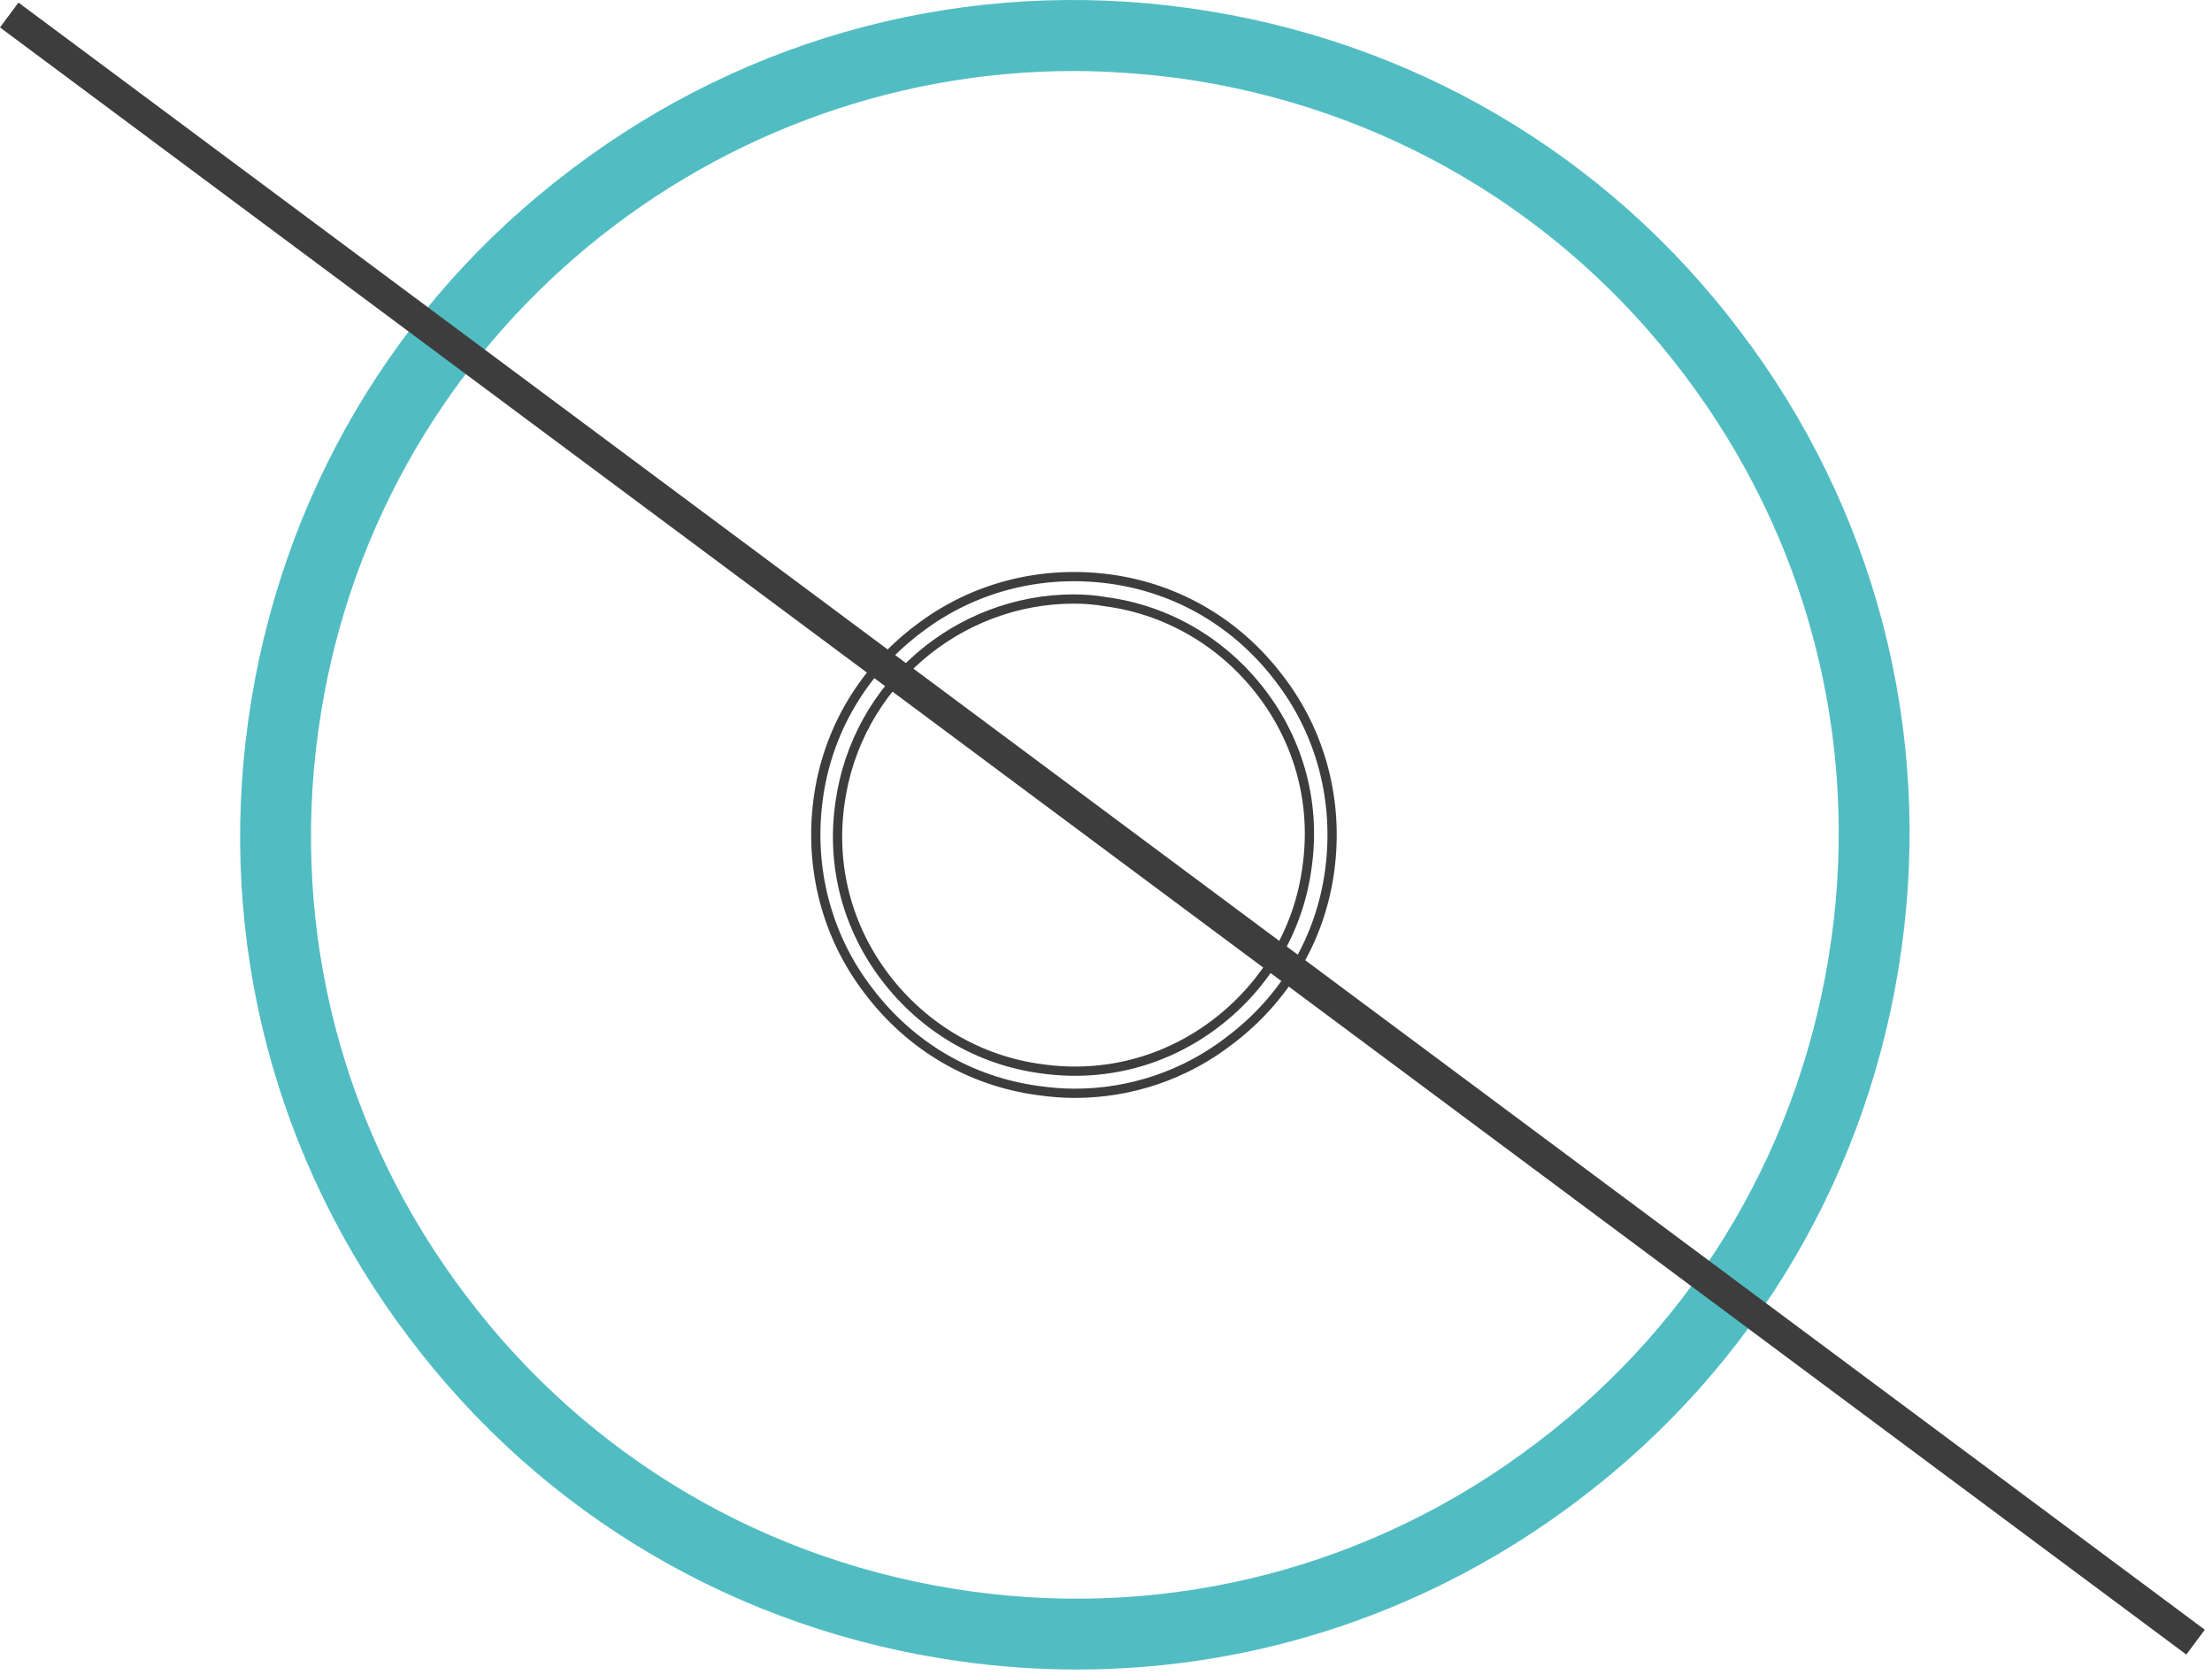 <svg width="243" height="184" viewBox="0 0 243 184" fill="none" xmlns="http://www.w3.org/2000/svg">
<path d="M118.279 183.4C114.079 183.4 109.779 183.1 105.479 182.5C81.179 179.1 59.679 166.5 44.979 147C30.179 127.5 23.879 103.301 27.279 79.101C30.679 54.801 43.279 33.301 62.779 18.601C82.279 3.801 106.479 -2.5 130.679 0.9C154.979 4.3 176.479 16.9 191.179 36.4C205.979 55.9 212.279 80.101 208.879 104.301C205.479 128.601 192.879 150.101 173.379 164.801C157.279 177.001 138.079 183.4 118.279 183.4ZM117.979 7.801C76.779 7.801 40.779 38.201 34.979 80.201C31.879 102.401 37.679 124.501 51.179 142.301C64.679 160.201 84.379 171.701 106.579 174.801C128.779 177.901 150.879 172.101 168.679 158.601C186.579 145.101 198.079 125.401 201.179 103.201C204.279 81.001 198.479 58.901 184.979 41.101C171.479 23.201 151.779 11.701 129.579 8.601C125.679 8.101 121.779 7.801 117.979 7.801Z" fill="#51BDC3"/>
<path d="M118.079 120.1C116.779 120.1 115.479 120.001 114.079 119.801C106.579 118.801 99.979 114.901 95.379 108.801C90.779 102.801 88.879 95.301 89.879 87.801C90.879 80.301 94.779 73.701 100.879 69.1C106.879 64.501 114.379 62.6 121.879 63.6C129.379 64.6 135.979 68.501 140.579 74.6C145.179 80.6 147.079 88.1 146.079 95.6C145.079 103.1 141.179 109.701 135.079 114.301C130.179 118.101 124.179 120.1 118.079 120.1ZM117.979 65.801C105.279 65.801 94.079 75.201 92.279 88.201C91.279 95.101 93.079 101.9 97.279 107.4C101.479 112.9 107.579 116.5 114.379 117.4C121.279 118.4 128.079 116.6 133.579 112.4C139.079 108.2 142.679 102.101 143.579 95.301C144.579 88.401 142.779 81.6 138.579 76.1C134.379 70.6 128.279 67.001 121.479 66.1C120.379 65.9 119.179 65.801 117.979 65.801Z" stroke="#3D3D3D" stroke-width="1.016" stroke-miterlimit="10"/>
<path d="M2.03 0.284L0 3.012L240.179 181.754L242.209 179.026L2.03 0.284Z" fill="#3D3D3D"/>
</svg>
